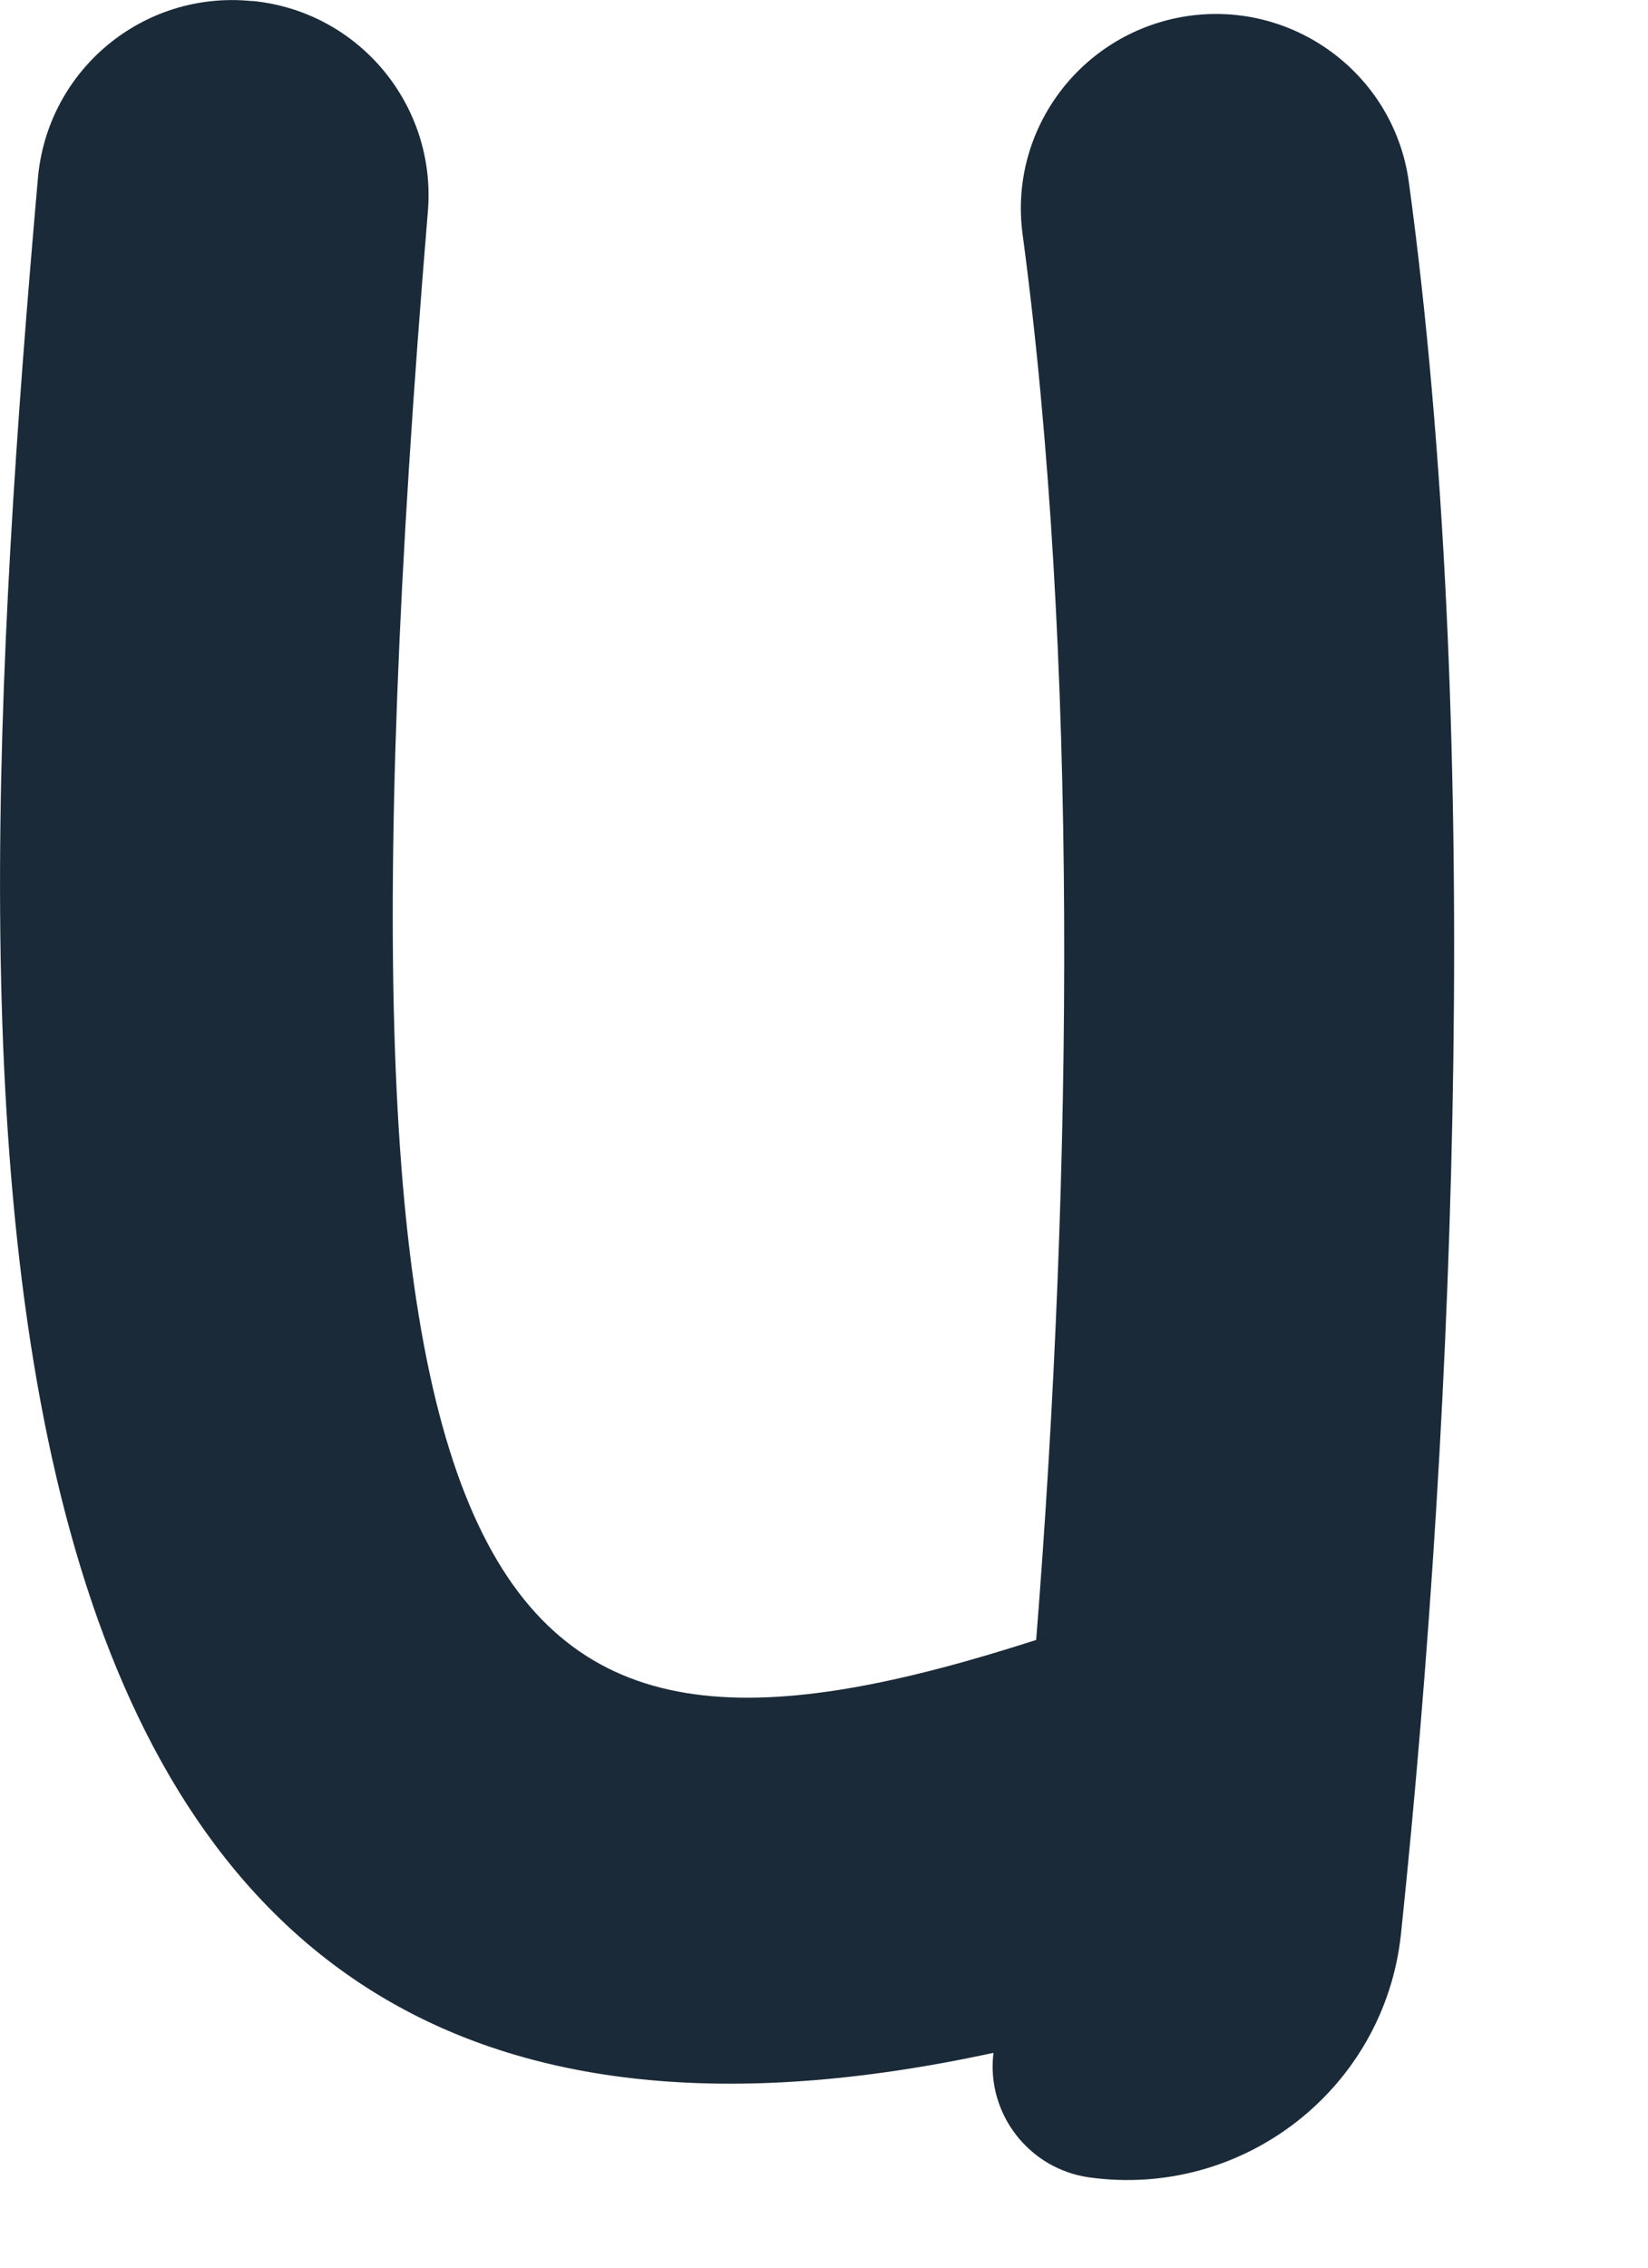 <?xml version="1.0" encoding="utf-8"?>
<svg xmlns="http://www.w3.org/2000/svg" fill="none" height="100%" overflow="visible" preserveAspectRatio="none" style="display: block;" viewBox="0 0 8 11" width="100%">
<path d="M6.839 0.883C7.195 3.494 7.072 6.79 6.801 9.38C6.722 10.131 6.035 10.666 5.287 10.562C4.996 10.521 4.789 10.255 4.822 9.963V9.958C-0.393 11.089 -0.23 5.585 0.184 0.865C0.23 0.339 0.695 -0.047 1.221 0.005H1.229C1.743 0.057 2.12 0.511 2.077 1.026C1.495 8.042 2.385 8.807 5.03 7.955C5.21 5.688 5.234 3.15 4.964 1.136C4.898 0.644 5.227 0.187 5.713 0.087C6.247 -0.022 6.765 0.342 6.839 0.883Z" fill="#1B2A38" id="Vector"/>
</svg>
